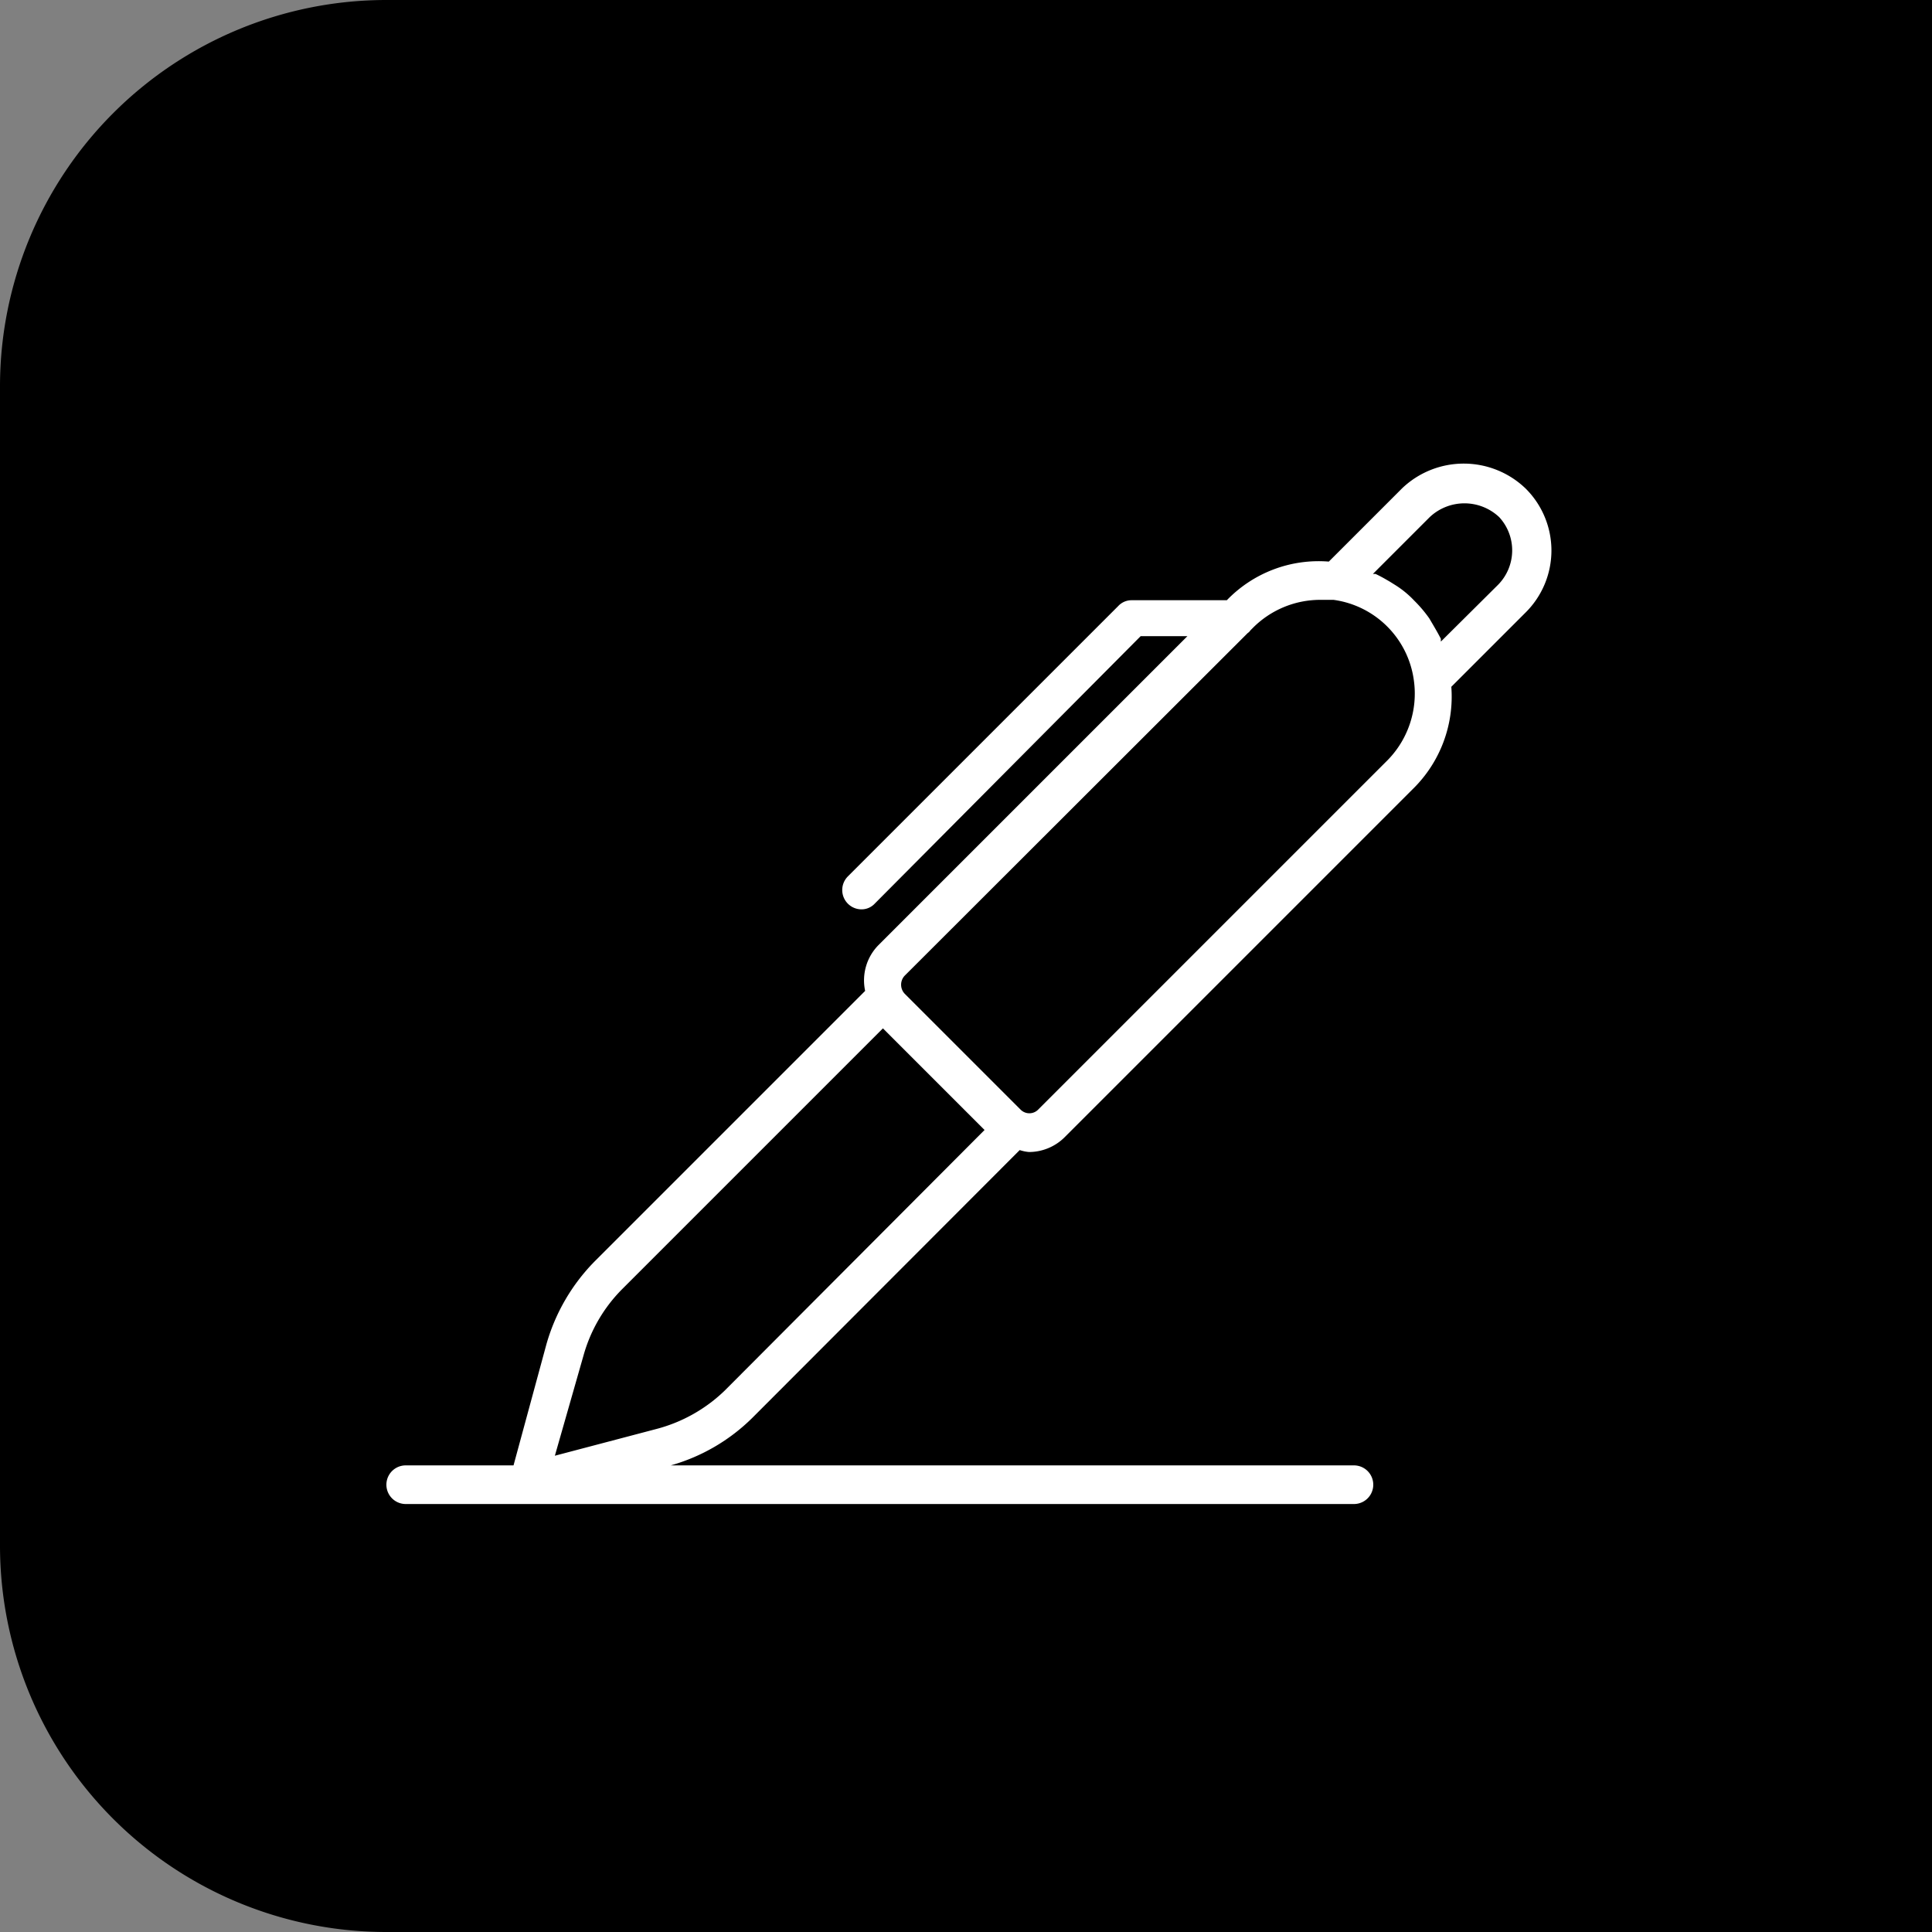 <svg id="Component_25_7" data-name="Component 25 – 7" xmlns="http://www.w3.org/2000/svg" width="50" height="50" viewBox="0 0 50 50">
  <rect x="0" y="0" width="50" height="50" fill="#808080" stroke="none"/>
  <path id="Rectangle_65" data-name="Rectangle 65" d="M10,0H50a0,0,0,0,1,0,0V50a0,0,0,0,1,0,0H10A10,10,0,0,1,0,40V10A10,10,0,0,1,10,0Z"/>
  <path id="Path_472" data-name="Path 472" d="M35,11.17l-1.9,1.9a3.3,3.3,0,0,0-2.64,1H28a.468.468,0,0,0-.35.15l-7,7a.5.5,0,0,0,.35.85.468.468,0,0,0,.35-.15L28.23,15h1.21l-8,8a1.3,1.3,0,0,0-.34,1.18l-7,7a5,5,0,0,0-1.25,2.15L12,36.46H9.21a.5.5,0,0,0,0,1H33.75a.5.5,0,0,0,0-1H16.07a4.89,4.89,0,0,0,2.11-1.23L25.1,28.3a1.035,1.035,0,0,0,.24.05,1.311,1.311,0,0,0,.93-.39l9-9a3.348,3.348,0,0,0,1-2.65l1.92-1.92a2.26,2.26,0,0,0,.014-3.2l-.014-.014A2.31,2.31,0,0,0,35,11.17ZM17.47,34.52a4,4,0,0,1-1.78,1l-2.62.69.74-2.59a3.928,3.928,0,0,1,1-1.72l6.75-6.75,2.63,2.63ZM34.58,18.25l-9,9a.32.32,0,0,1-.452.008l-.008-.008-3-3a.341.341,0,0,1,0-.46L31,14.92a.234.234,0,0,0,.07-.07l.07-.07a2.458,2.458,0,0,1,1.73-.72h.35a2.429,2.429,0,0,1,2.08,2.08A2.46,2.46,0,0,1,34.58,18.25Zm2.9-4.58L36,15.14a.409.409,0,0,1,0-.07c-.06-.12-.13-.24-.2-.36l-.1-.17a3.364,3.364,0,0,0-.39-.46,2.474,2.474,0,0,0-.47-.39l-.16-.1c-.12-.07-.24-.14-.37-.2h-.07l1.47-1.47a1.311,1.311,0,0,1,1.8,0A1.269,1.269,0,0,1,37.48,13.67Z" transform="translate(1.29 1.464)" fill="#fff"/>
</svg>
